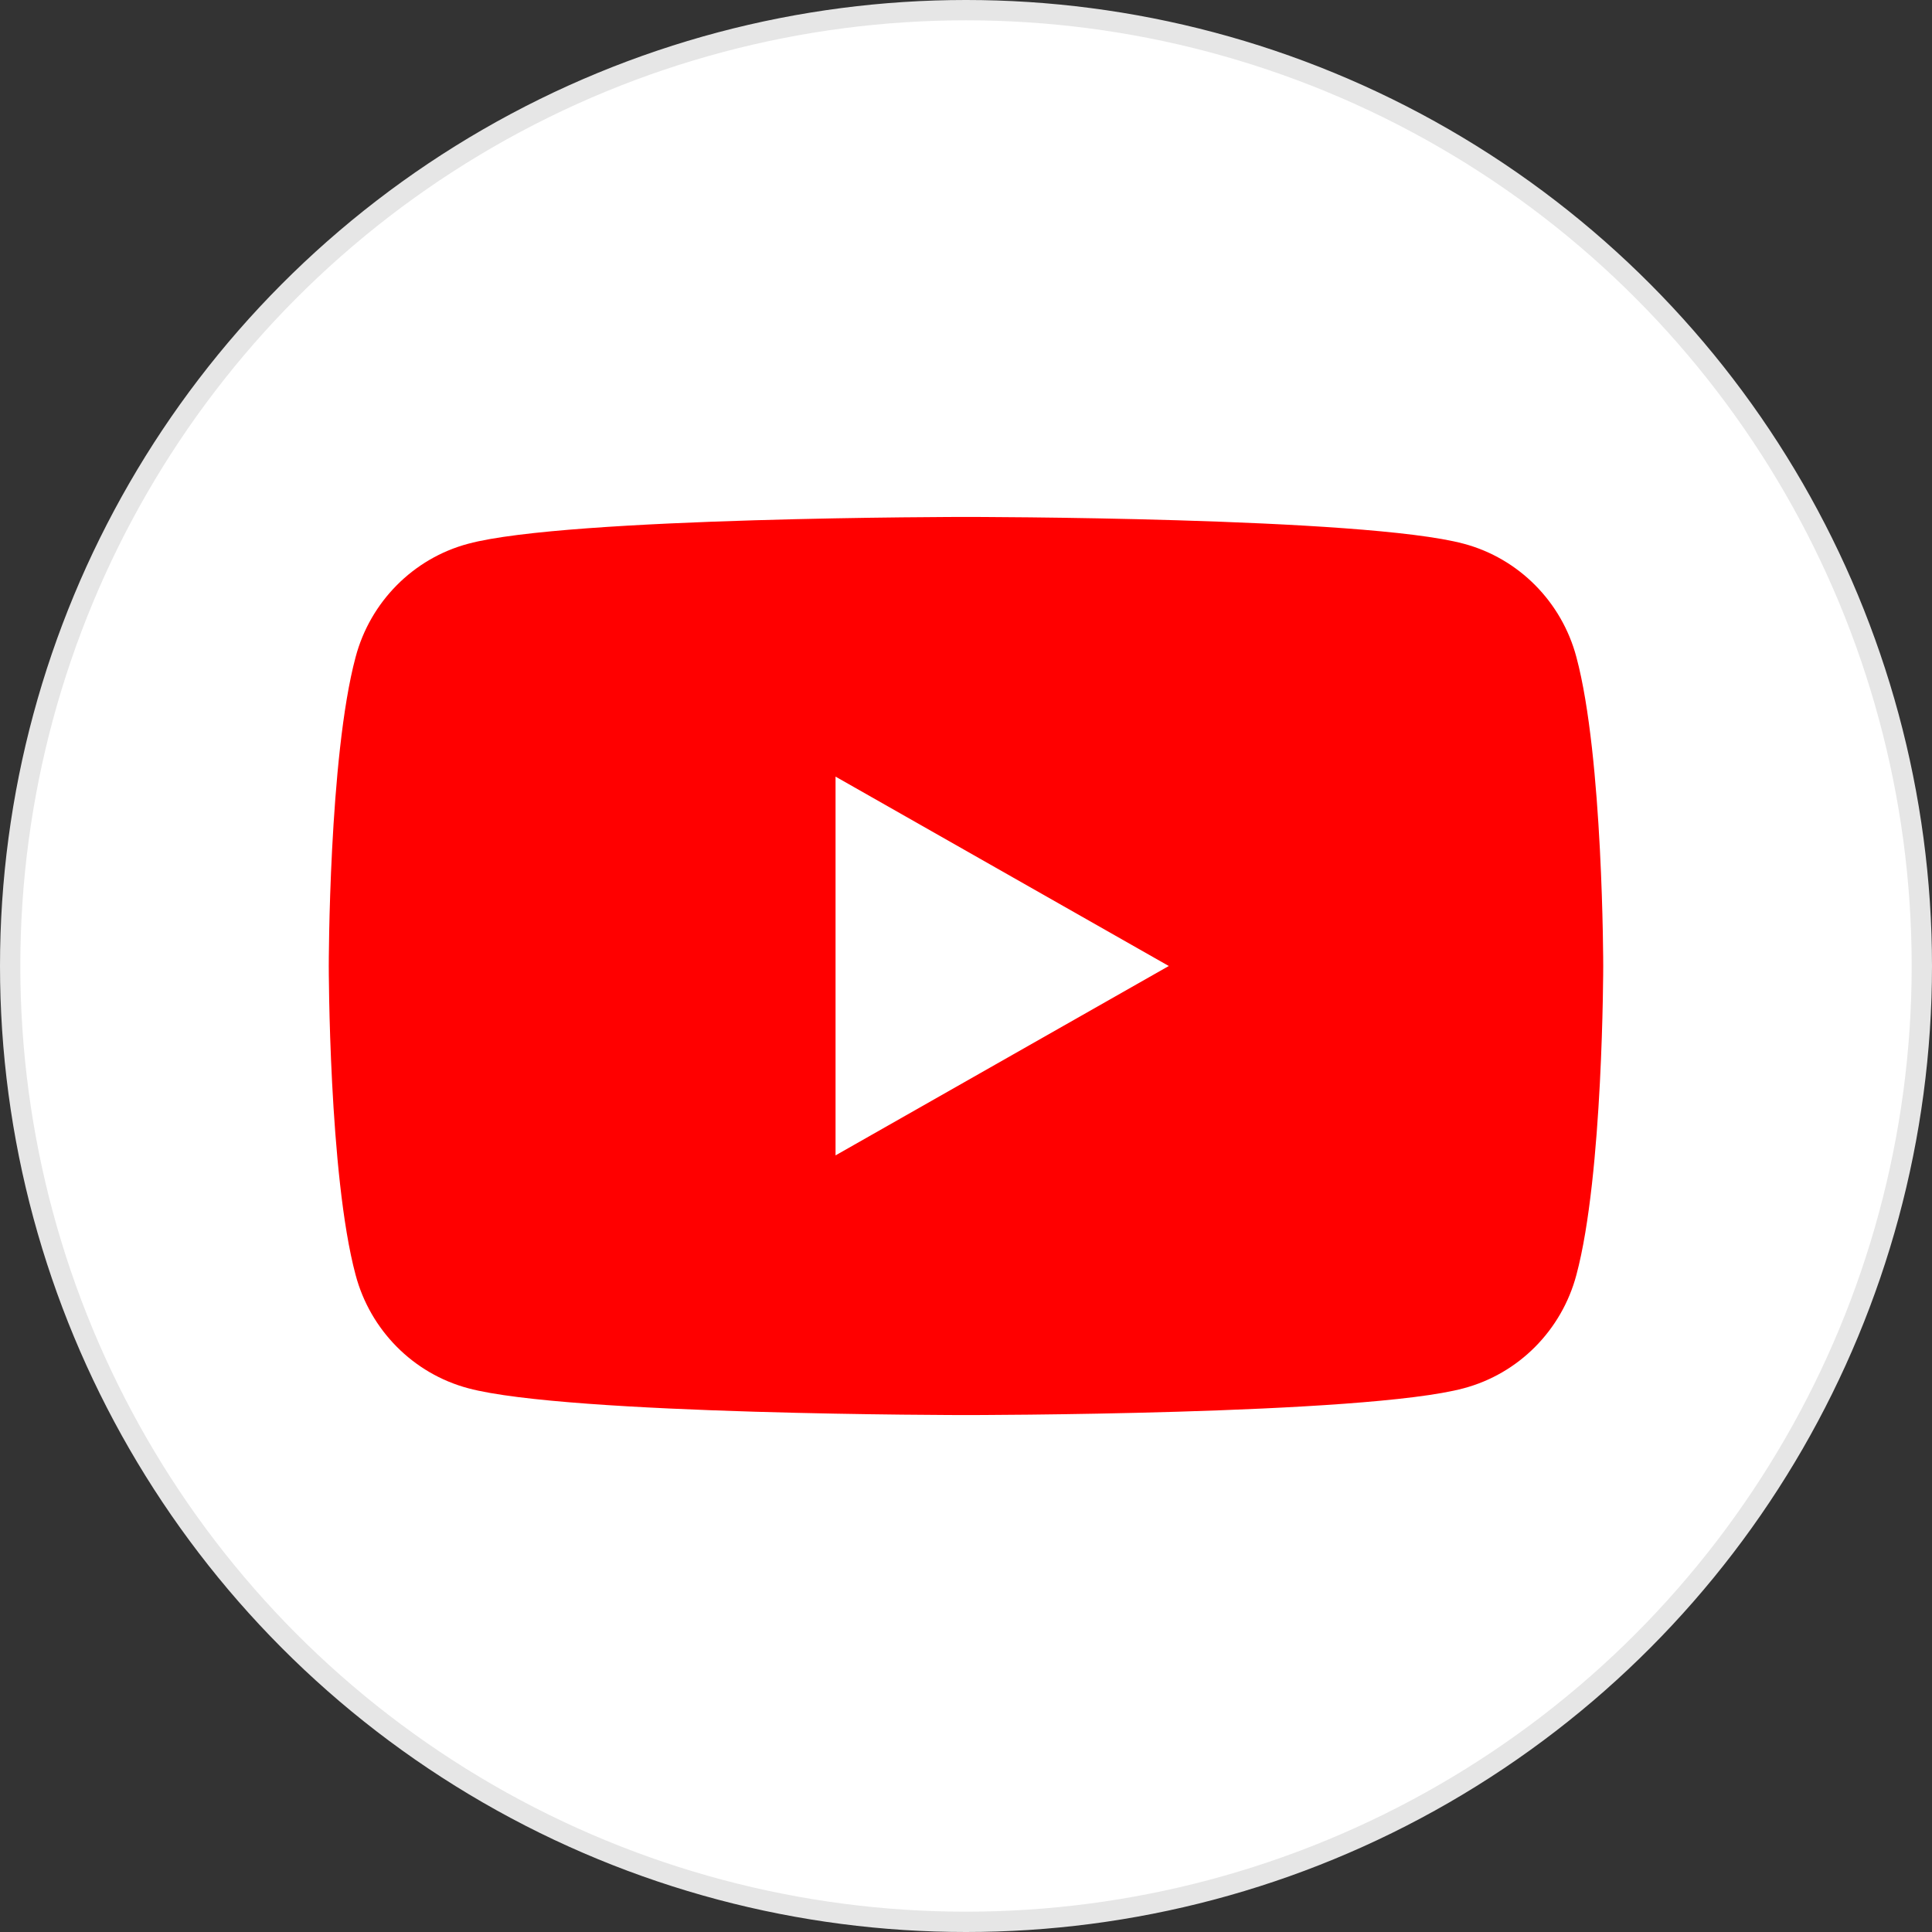 <?xml version="1.0" encoding="UTF-8"?><svg id="_レイヤー_2" xmlns="http://www.w3.org/2000/svg" viewBox="0 0 47.54 47.54"><rect x="0" y="0" width="47.54" height="47.54" fill="#333333" stroke="none"/><defs><style>.cls-1,.cls-2{fill:#fff;}.cls-2{stroke:#e6e6e6;stroke-miterlimit:10;stroke-width:.5px;}.cls-3{fill:red;}</style></defs><g id="_レイヤー_1-2"><circle class="cls-2" cx="23.77" cy="23.77" r="23.52"/><g><path class="cls-3" d="M38.79,16.17c-.36-1.36-1.42-2.43-2.77-2.79-2.45-.66-12.25-.66-12.25-.66,0,0-9.81,0-12.25,.66-1.35,.36-2.41,1.43-2.77,2.79-.66,2.46-.66,7.6-.66,7.6,0,0,0,5.14,.66,7.6,.36,1.36,1.42,2.43,2.77,2.79,2.45,.66,12.25,.66,12.25,.66,0,0,9.81,0,12.25-.66,1.35-.36,2.41-1.43,2.77-2.79,.66-2.46,.66-7.6,.66-7.6,0,0,0-5.14-.66-7.6Z"/><polygon class="cls-1" points="20.56 28.43 28.76 23.77 20.56 19.11 20.56 28.43"/></g></g></svg>